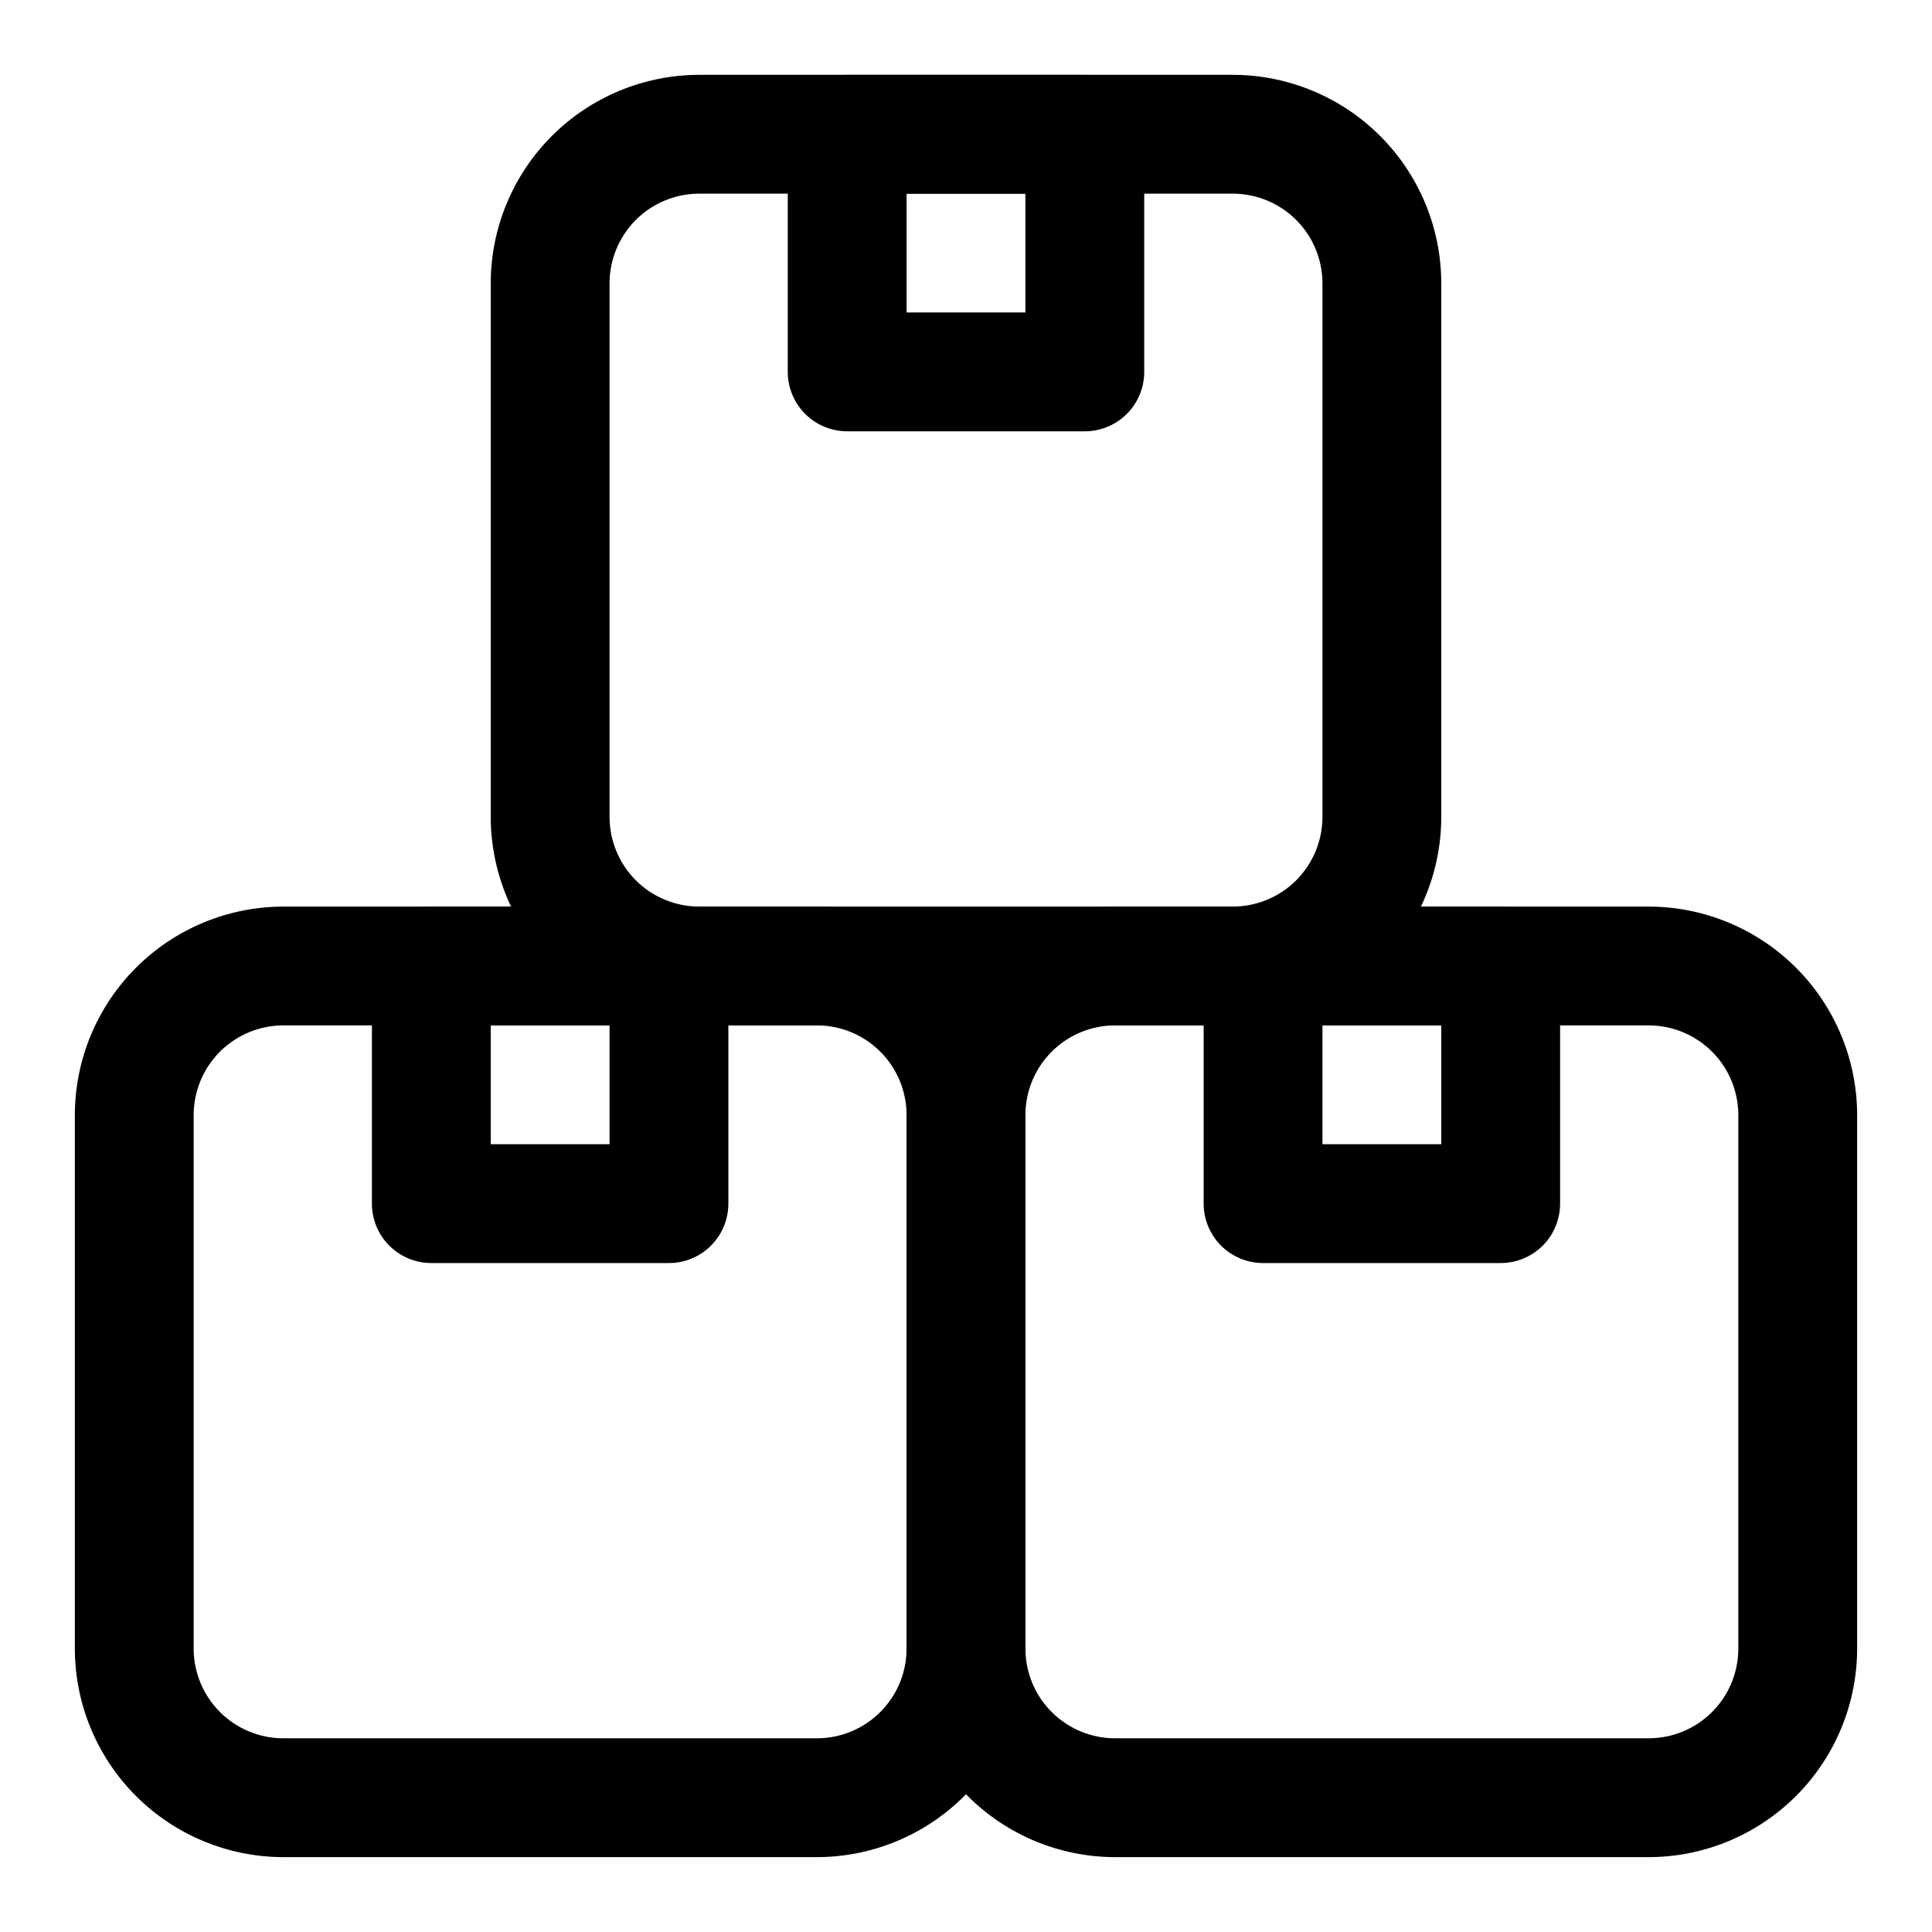 <?xml version="1.0" encoding="UTF-8"?>
<!-- Uploaded to: SVG Repo, www.svgrepo.com, Generator: SVG Repo Mixer Tools -->
<svg fill="#000000" width="800px" height="800px" version="1.1" viewBox="144 144 512 512" xmlns="http://www.w3.org/2000/svg">
 <g>
  <path d="m580.92 636.16h-141.42c-14.645-0.02-28.688-5.844-39.043-16.199-10.355-10.359-16.18-24.398-16.199-39.043v-141.42c0.02-14.645 5.844-28.688 16.199-39.043s24.398-16.18 39.043-16.199h141.42c14.645 0.02 28.684 5.844 39.043 16.199 10.355 10.355 16.18 24.398 16.199 39.043v141.42c-0.02 14.645-5.844 28.684-16.199 39.043-10.359 10.355-24.398 16.18-39.043 16.199zm-141.42-220.42c-6.297 0.004-12.336 2.508-16.789 6.965-4.457 4.453-6.961 10.492-6.965 16.789v141.42c0.004 6.297 2.508 12.336 6.965 16.789 4.453 4.453 10.492 6.961 16.789 6.965h141.42c6.297-0.004 12.336-2.512 16.789-6.965s6.961-10.492 6.965-16.789v-141.42c-0.004-6.297-2.512-12.336-6.965-16.789-4.453-4.457-10.492-6.961-16.789-6.965z"/>
  <path d="m541.7 478.72h-62.977c-4.176 0-8.18-1.66-11.133-4.609-2.953-2.953-4.609-6.961-4.609-11.133v-62.977c0-4.176 1.656-8.18 4.609-11.133 2.953-2.953 6.957-4.613 11.133-4.613h62.977c4.176 0 8.18 1.66 11.133 4.613 2.953 2.953 4.609 6.957 4.609 11.133v62.977c0 4.172-1.656 8.18-4.609 11.133-2.953 2.949-6.957 4.609-11.133 4.609zm-47.23-31.488h31.488l-0.004-31.488h-31.488z"/>
  <path d="m360.5 636.16h-141.42c-14.648-0.02-28.688-5.844-39.043-16.199-10.359-10.359-16.184-24.398-16.203-39.043v-141.42c0.02-14.645 5.844-28.688 16.203-39.043 10.355-10.355 24.395-16.18 39.043-16.199h141.42c14.645 0.02 28.688 5.844 39.043 16.199s16.184 24.398 16.199 39.043v141.42c-0.016 14.645-5.844 28.684-16.199 39.043-10.355 10.355-24.398 16.18-39.043 16.199zm-141.42-220.42c-6.301 0.004-12.34 2.508-16.793 6.965-4.453 4.453-6.957 10.492-6.965 16.789v141.42c0.008 6.297 2.512 12.336 6.965 16.789 4.453 4.453 10.492 6.961 16.793 6.965h141.42c6.297-0.004 12.336-2.512 16.793-6.965 4.453-4.453 6.957-10.492 6.961-16.789v-141.42c-0.004-6.297-2.508-12.336-6.961-16.789-4.457-4.457-10.496-6.961-16.793-6.965z"/>
  <path d="m321.28 478.72h-62.977c-4.176 0-8.18-1.66-11.133-4.609-2.953-2.953-4.609-6.961-4.609-11.133v-62.977c0-4.176 1.656-8.18 4.609-11.133 2.953-2.953 6.957-4.613 11.133-4.613h62.977c4.176 0 8.18 1.66 11.133 4.613 2.953 2.953 4.613 6.957 4.613 11.133v62.977c0 4.172-1.66 8.18-4.613 11.133-2.953 2.949-6.957 4.609-11.133 4.609zm-47.23-31.488h31.488v-31.488h-31.488z"/>
  <path d="m470.71 415.74h-141.42c-14.645-0.016-28.688-5.844-39.043-16.199-10.355-10.355-16.184-24.398-16.199-39.043v-141.42c0.016-14.648 5.844-28.688 16.199-39.043 10.355-10.359 24.398-16.184 39.043-16.203h141.42c14.648 0.02 28.688 5.844 39.043 16.203 10.359 10.355 16.184 24.395 16.199 39.043v141.42c-0.016 14.645-5.84 28.688-16.199 39.043-10.355 10.355-24.395 16.184-39.043 16.199zm-141.42-220.42c-6.297 0.008-12.34 2.512-16.793 6.965-4.453 4.453-6.957 10.492-6.961 16.793v141.42c0.004 6.297 2.508 12.336 6.961 16.793 4.453 4.453 10.496 6.957 16.793 6.961h141.42c6.301-0.004 12.34-2.508 16.793-6.961 4.453-4.457 6.957-10.496 6.961-16.793v-141.42c-0.004-6.301-2.508-12.34-6.961-16.793-4.453-4.453-10.492-6.957-16.793-6.965z"/>
  <path d="m431.49 258.3h-62.977c-4.176 0-8.18-1.656-11.133-4.609s-4.613-6.957-4.613-11.133v-62.977c0-4.176 1.66-8.18 4.613-11.133s6.957-4.613 11.133-4.613h62.977c4.176 0 8.18 1.66 11.133 4.613 2.949 2.953 4.609 6.957 4.609 11.133v62.977c0 4.176-1.66 8.18-4.609 11.133-2.953 2.953-6.957 4.609-11.133 4.609zm-47.234-31.488h31.488v-31.488h-31.488z"/>
 </g>
</svg>
